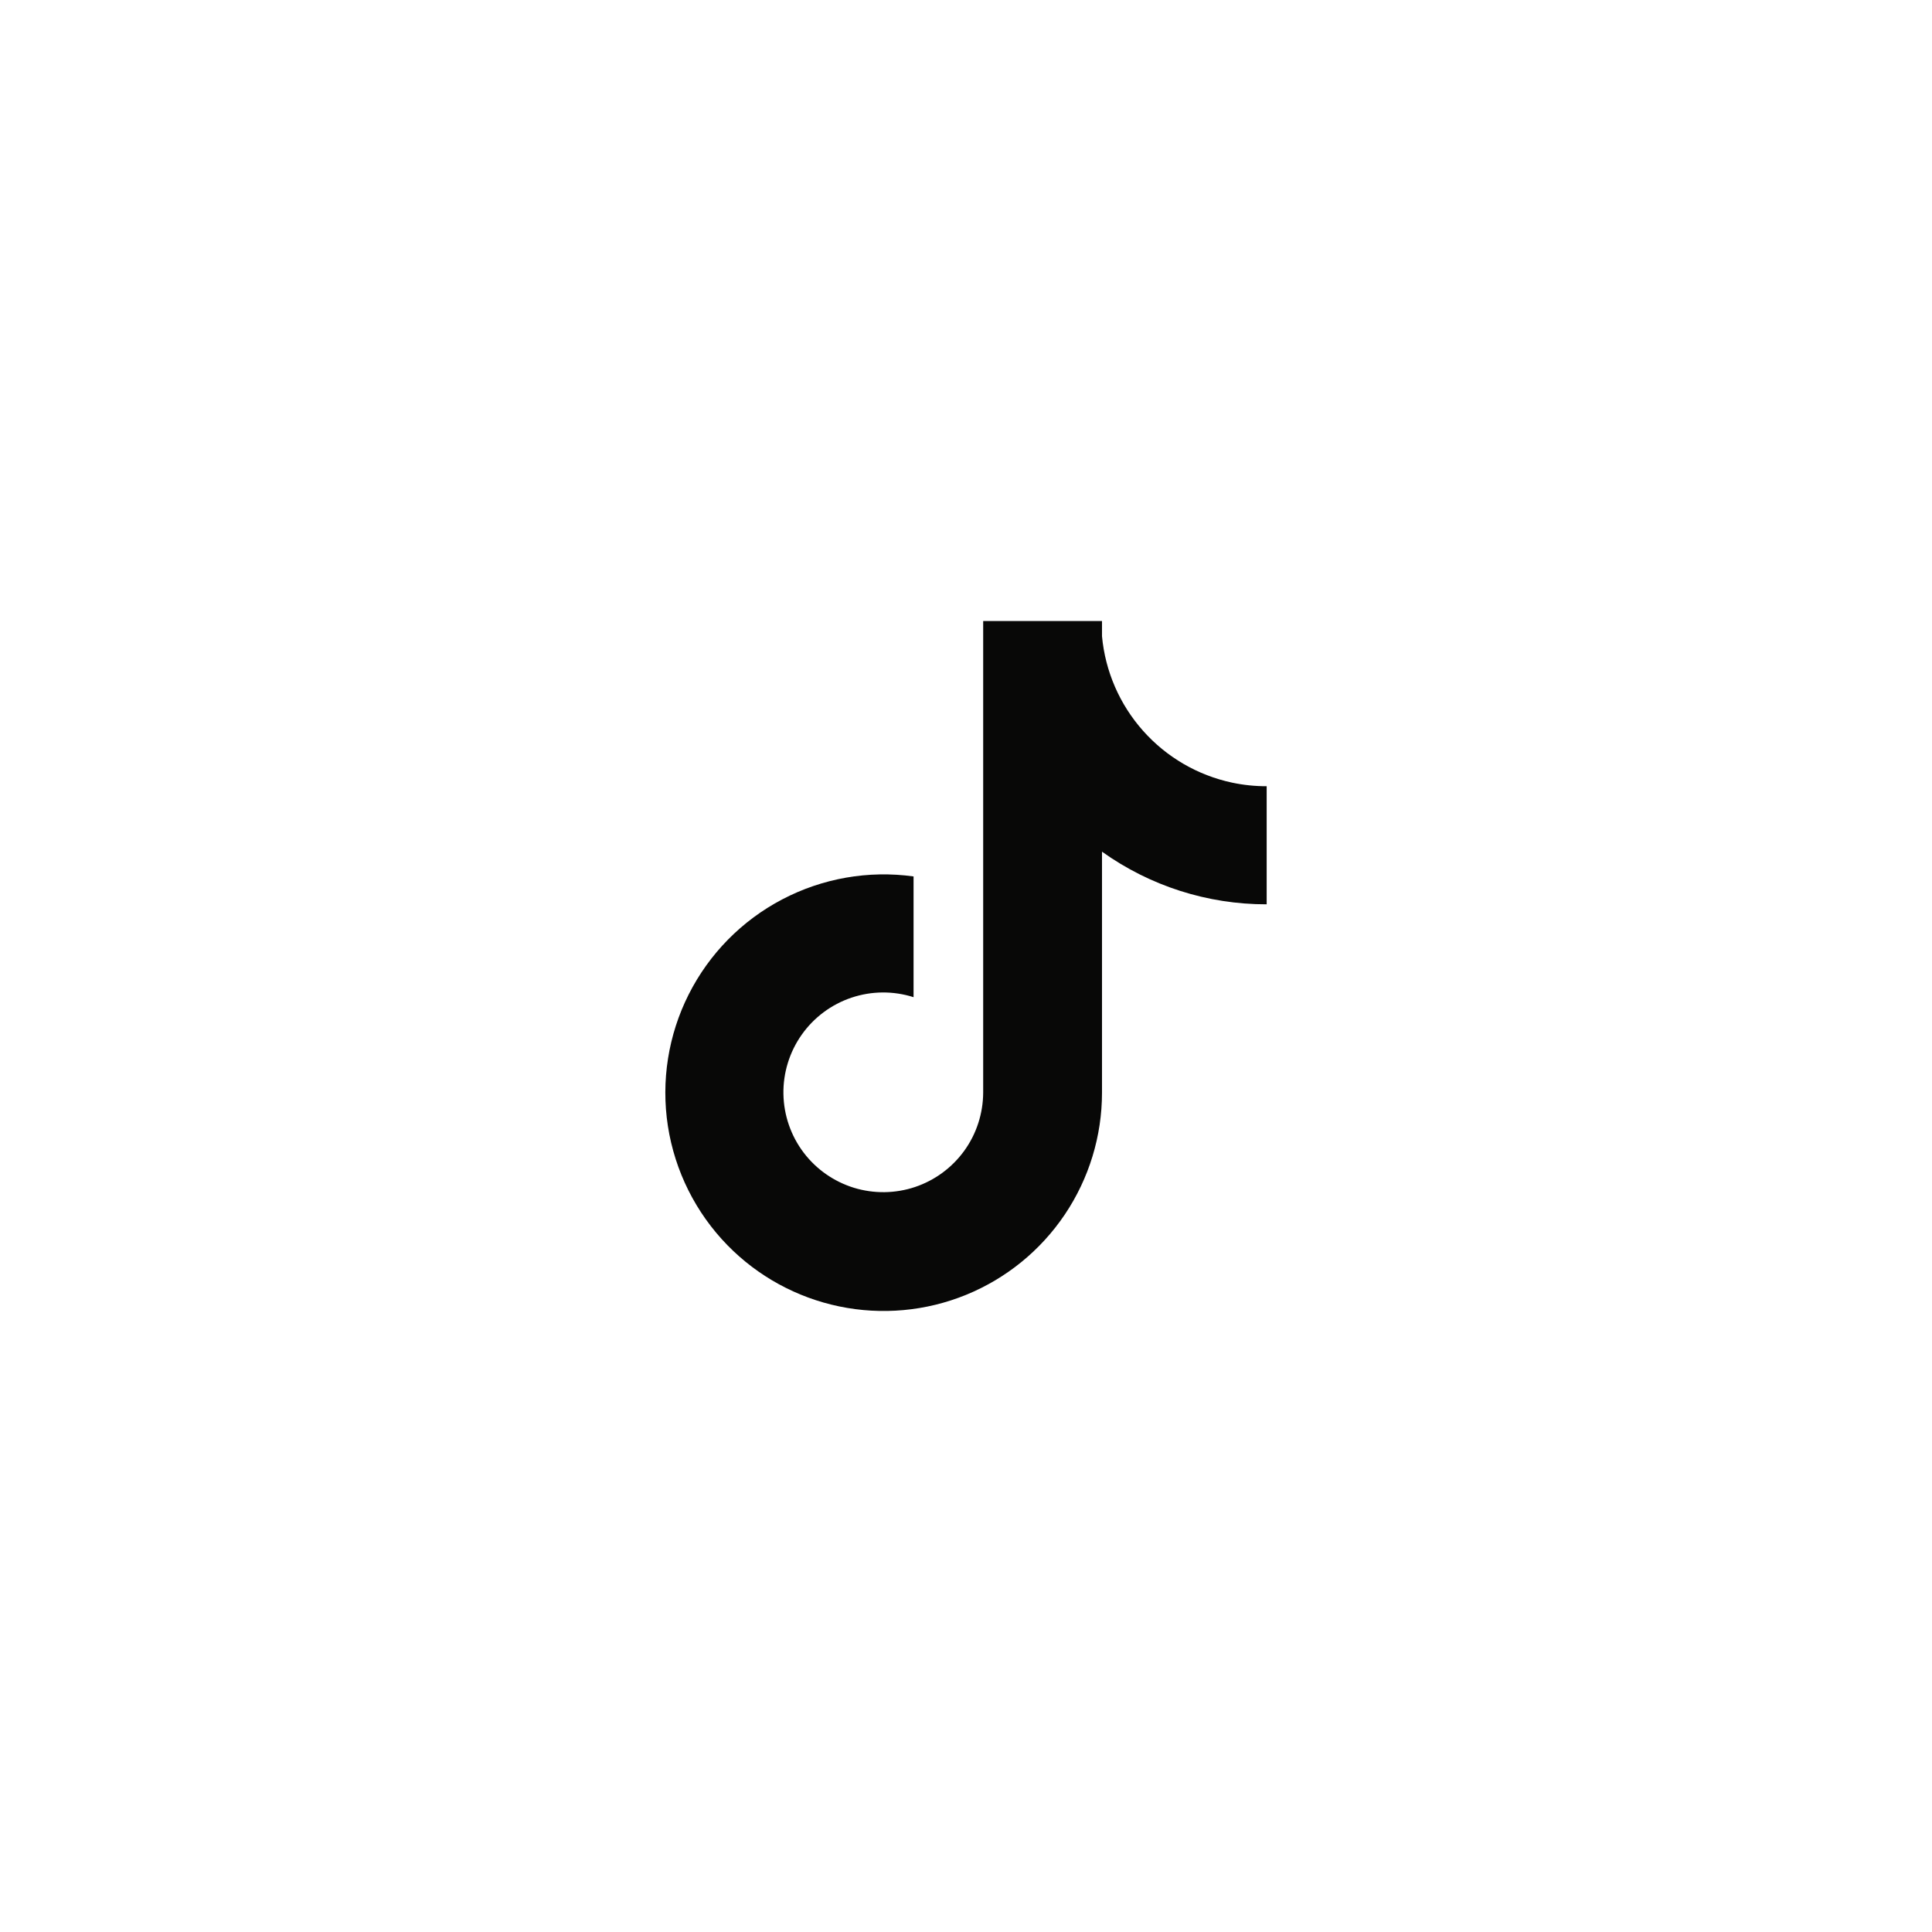 <svg width="56" height="56" viewBox="0 0 56 56" fill="none" xmlns="http://www.w3.org/2000/svg">
<path d="M35.712 22.685C34.713 22.472 33.809 21.945 33.131 21.181C32.453 20.418 32.036 19.458 31.942 18.441V18H28.498V31.67C28.495 32.275 28.304 32.865 27.95 33.355C27.595 33.846 27.096 34.213 26.522 34.406C25.948 34.598 25.329 34.605 24.75 34.428C24.172 34.249 23.664 33.895 23.297 33.413C22.925 32.923 22.719 32.328 22.708 31.713C22.697 31.098 22.883 30.495 23.237 29.993C23.592 29.49 24.097 29.114 24.68 28.918C25.264 28.722 25.894 28.717 26.48 28.904V25.404C25.173 25.223 23.842 25.456 22.674 26.069C21.505 26.681 20.558 27.644 19.963 28.822C19.369 30 19.158 31.334 19.359 32.639C19.561 33.942 20.165 35.151 21.087 36.095C21.966 36.994 23.093 37.611 24.325 37.867C25.556 38.123 26.836 38.007 28.001 37.532C29.166 37.057 30.163 36.246 30.865 35.202C31.567 34.158 31.942 32.929 31.942 31.671V24.686C33.334 25.681 35.003 26.215 36.715 26.212V22.789C36.378 22.79 36.041 22.755 35.712 22.685Z" fill="#080807"/>
</svg>
